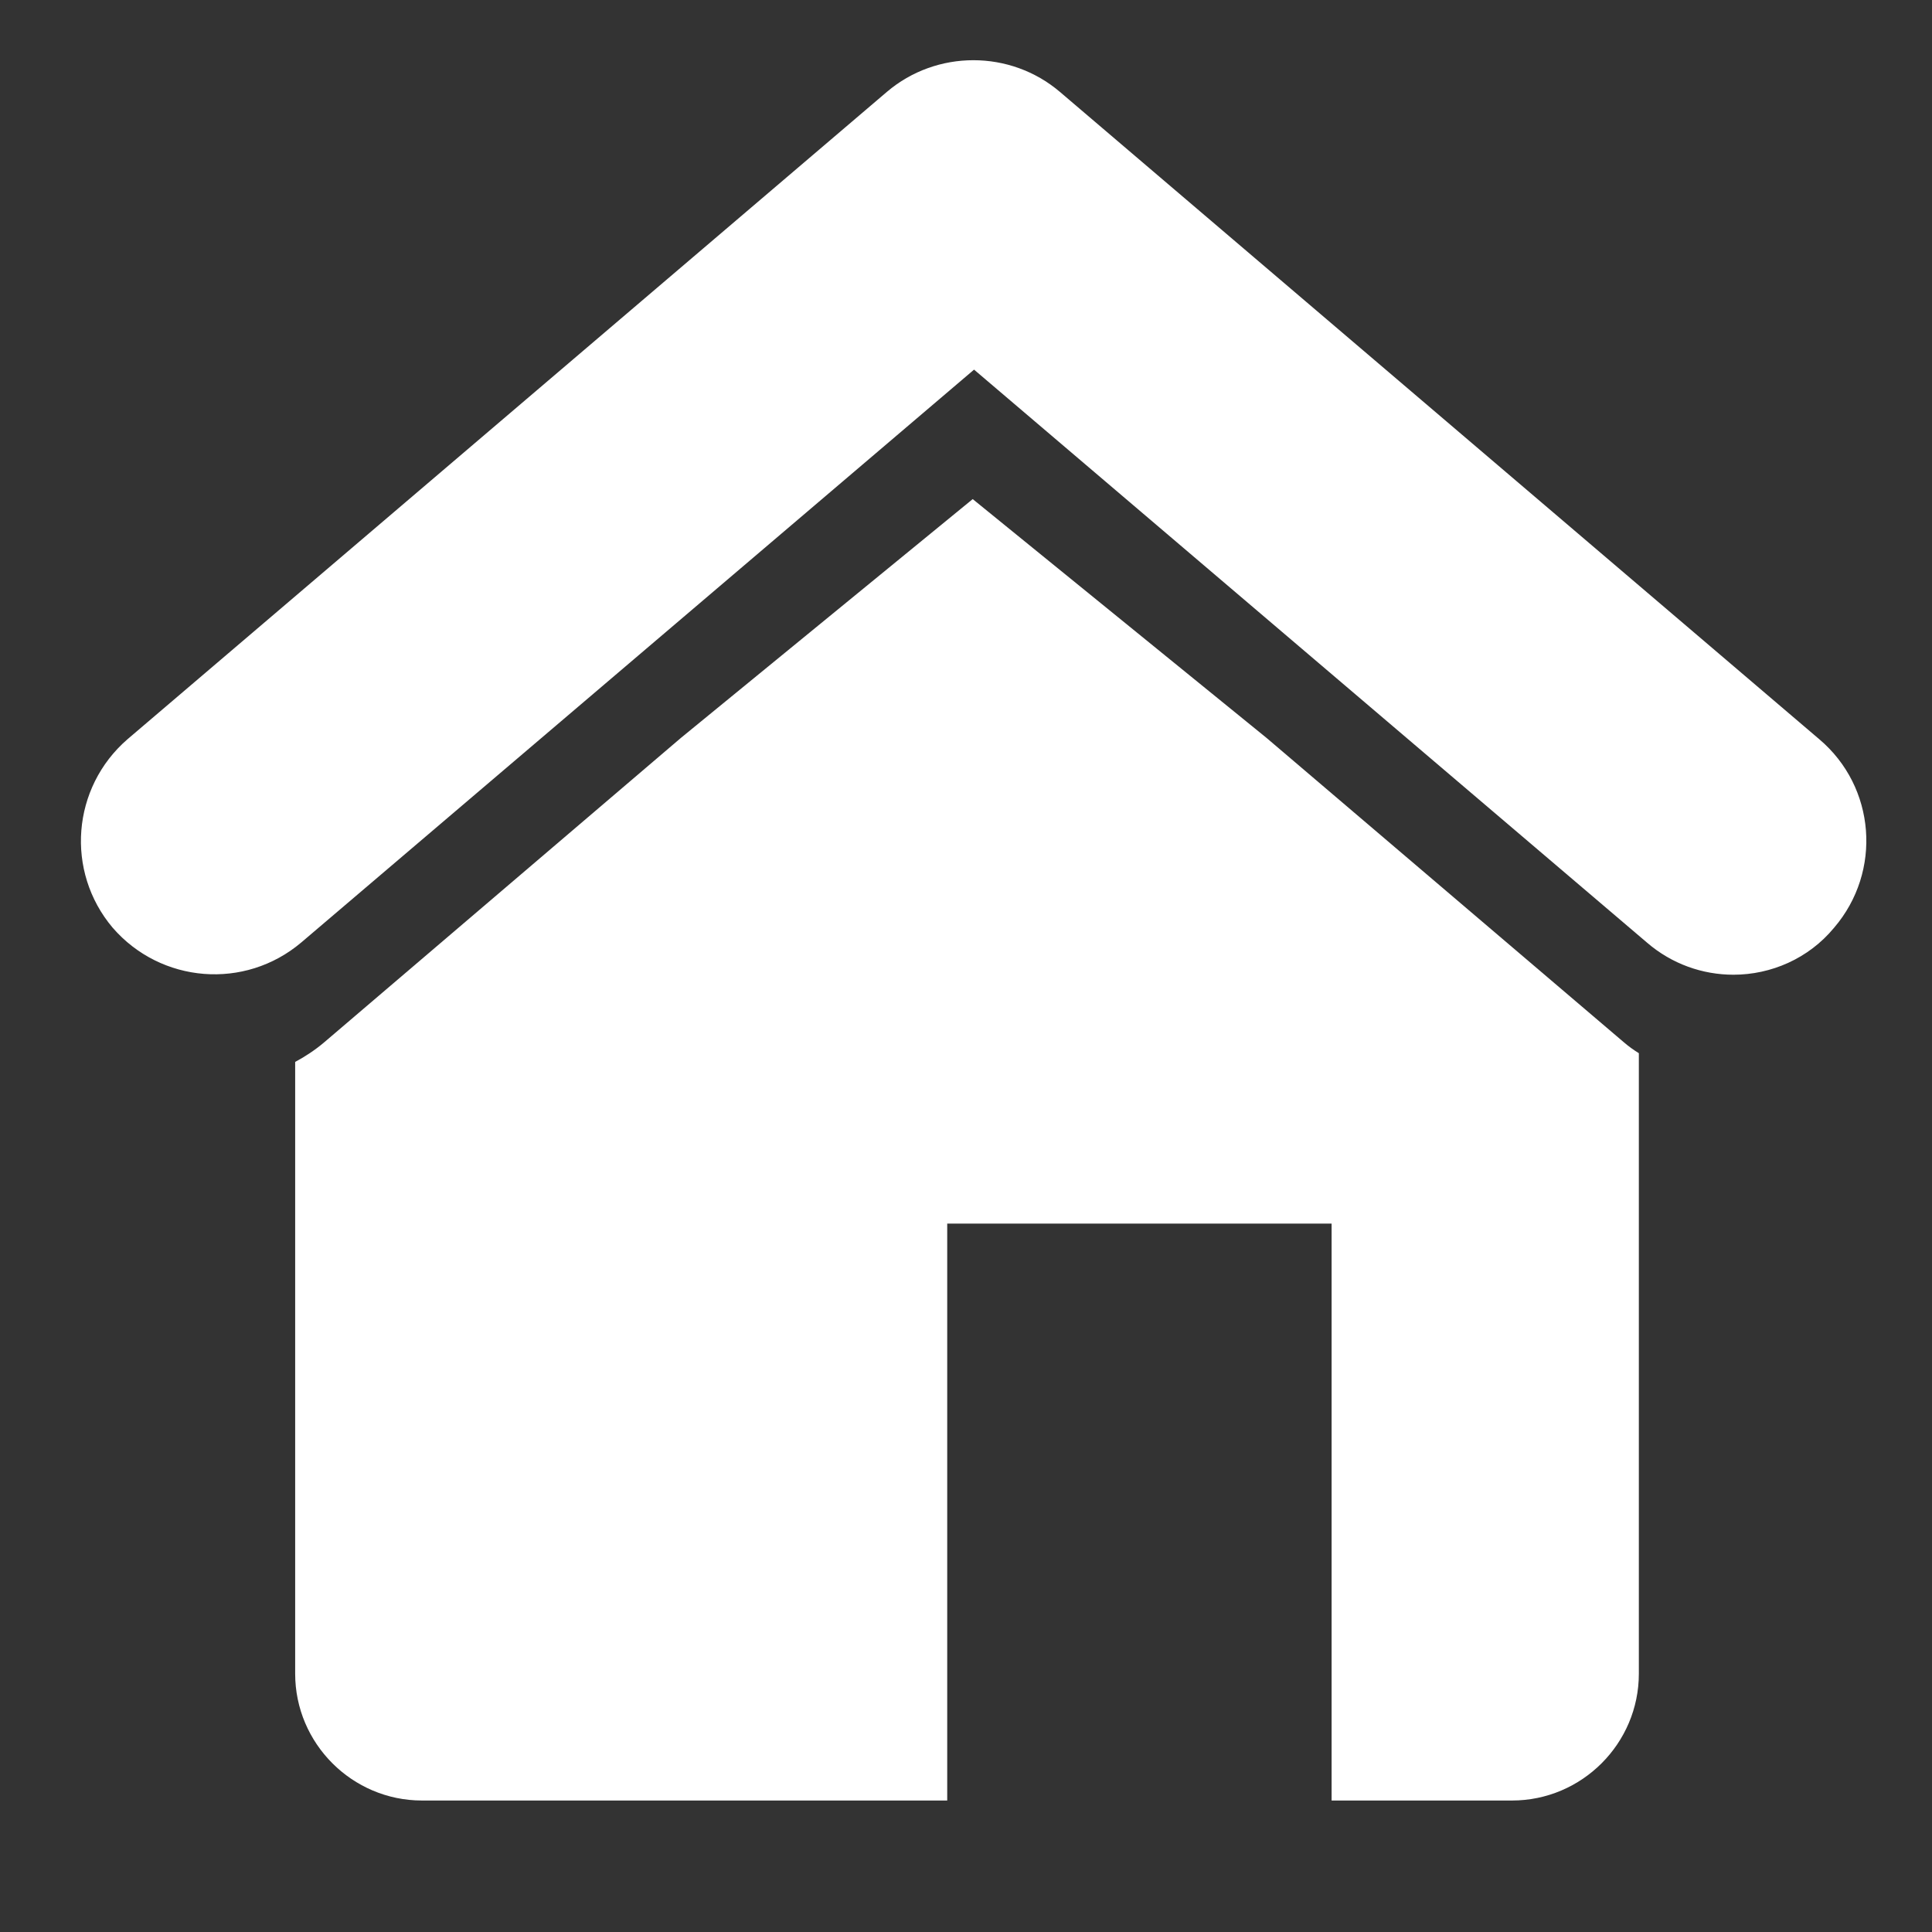 <?xml version="1.0" encoding="utf-8"?>
<!-- Generator: Adobe Illustrator 21.1.0, SVG Export Plug-In . SVG Version: 6.00 Build 0)  -->
<svg version="1.1" id="Layer_1" xmlns="http://www.w3.org/2000/svg" xmlns:xlink="http://www.w3.org/1999/xlink" x="0px" y="0px"
	 viewBox="0 0 288 288" style="enable-background:new 0 0 288 288;" xml:space="preserve">
<rect x="0" y="0" width="288" height="288" fill="#333333" stroke="none"/>
<style type="text/css">
	.st0{fill:#FFFFFF;fill-opacity:0;}
	.st1{fill:#FFFFFF;}
</style>
<rect class="st0" width="288" height="288"/>
<path class="st1" d="M258.4,145.3c-4.6,0-9.2-1.6-12.9-4.8L145.2,55.1L44.9,140.5c-8.4,7.1-20.9,6.1-28.1-2.2
	c-7.1-8.4-6.1-20.9,2.2-28.1l113.2-96.5c7.4-6.3,18.4-6.3,25.8,0l113.2,96.5c8.4,7.1,9.4,19.7,2.2,28.1
	C269.6,142.9,264,145.3,258.4,145.3z"/>
<path class="st1" d="M242.1,155.4L188.8,110L145,74.4L101.5,110l-53.2,45.4c-1.3,1.1-2.8,2.1-4.3,2.9v91.2
	c0,10.4,8.5,18.9,18.9,18.9h78.3v-86h57.3v86h26.9c10.4,0,18.9-8.5,18.9-18.9V157C243.5,156.5,242.8,156,242.1,155.4z"/>
</svg>

